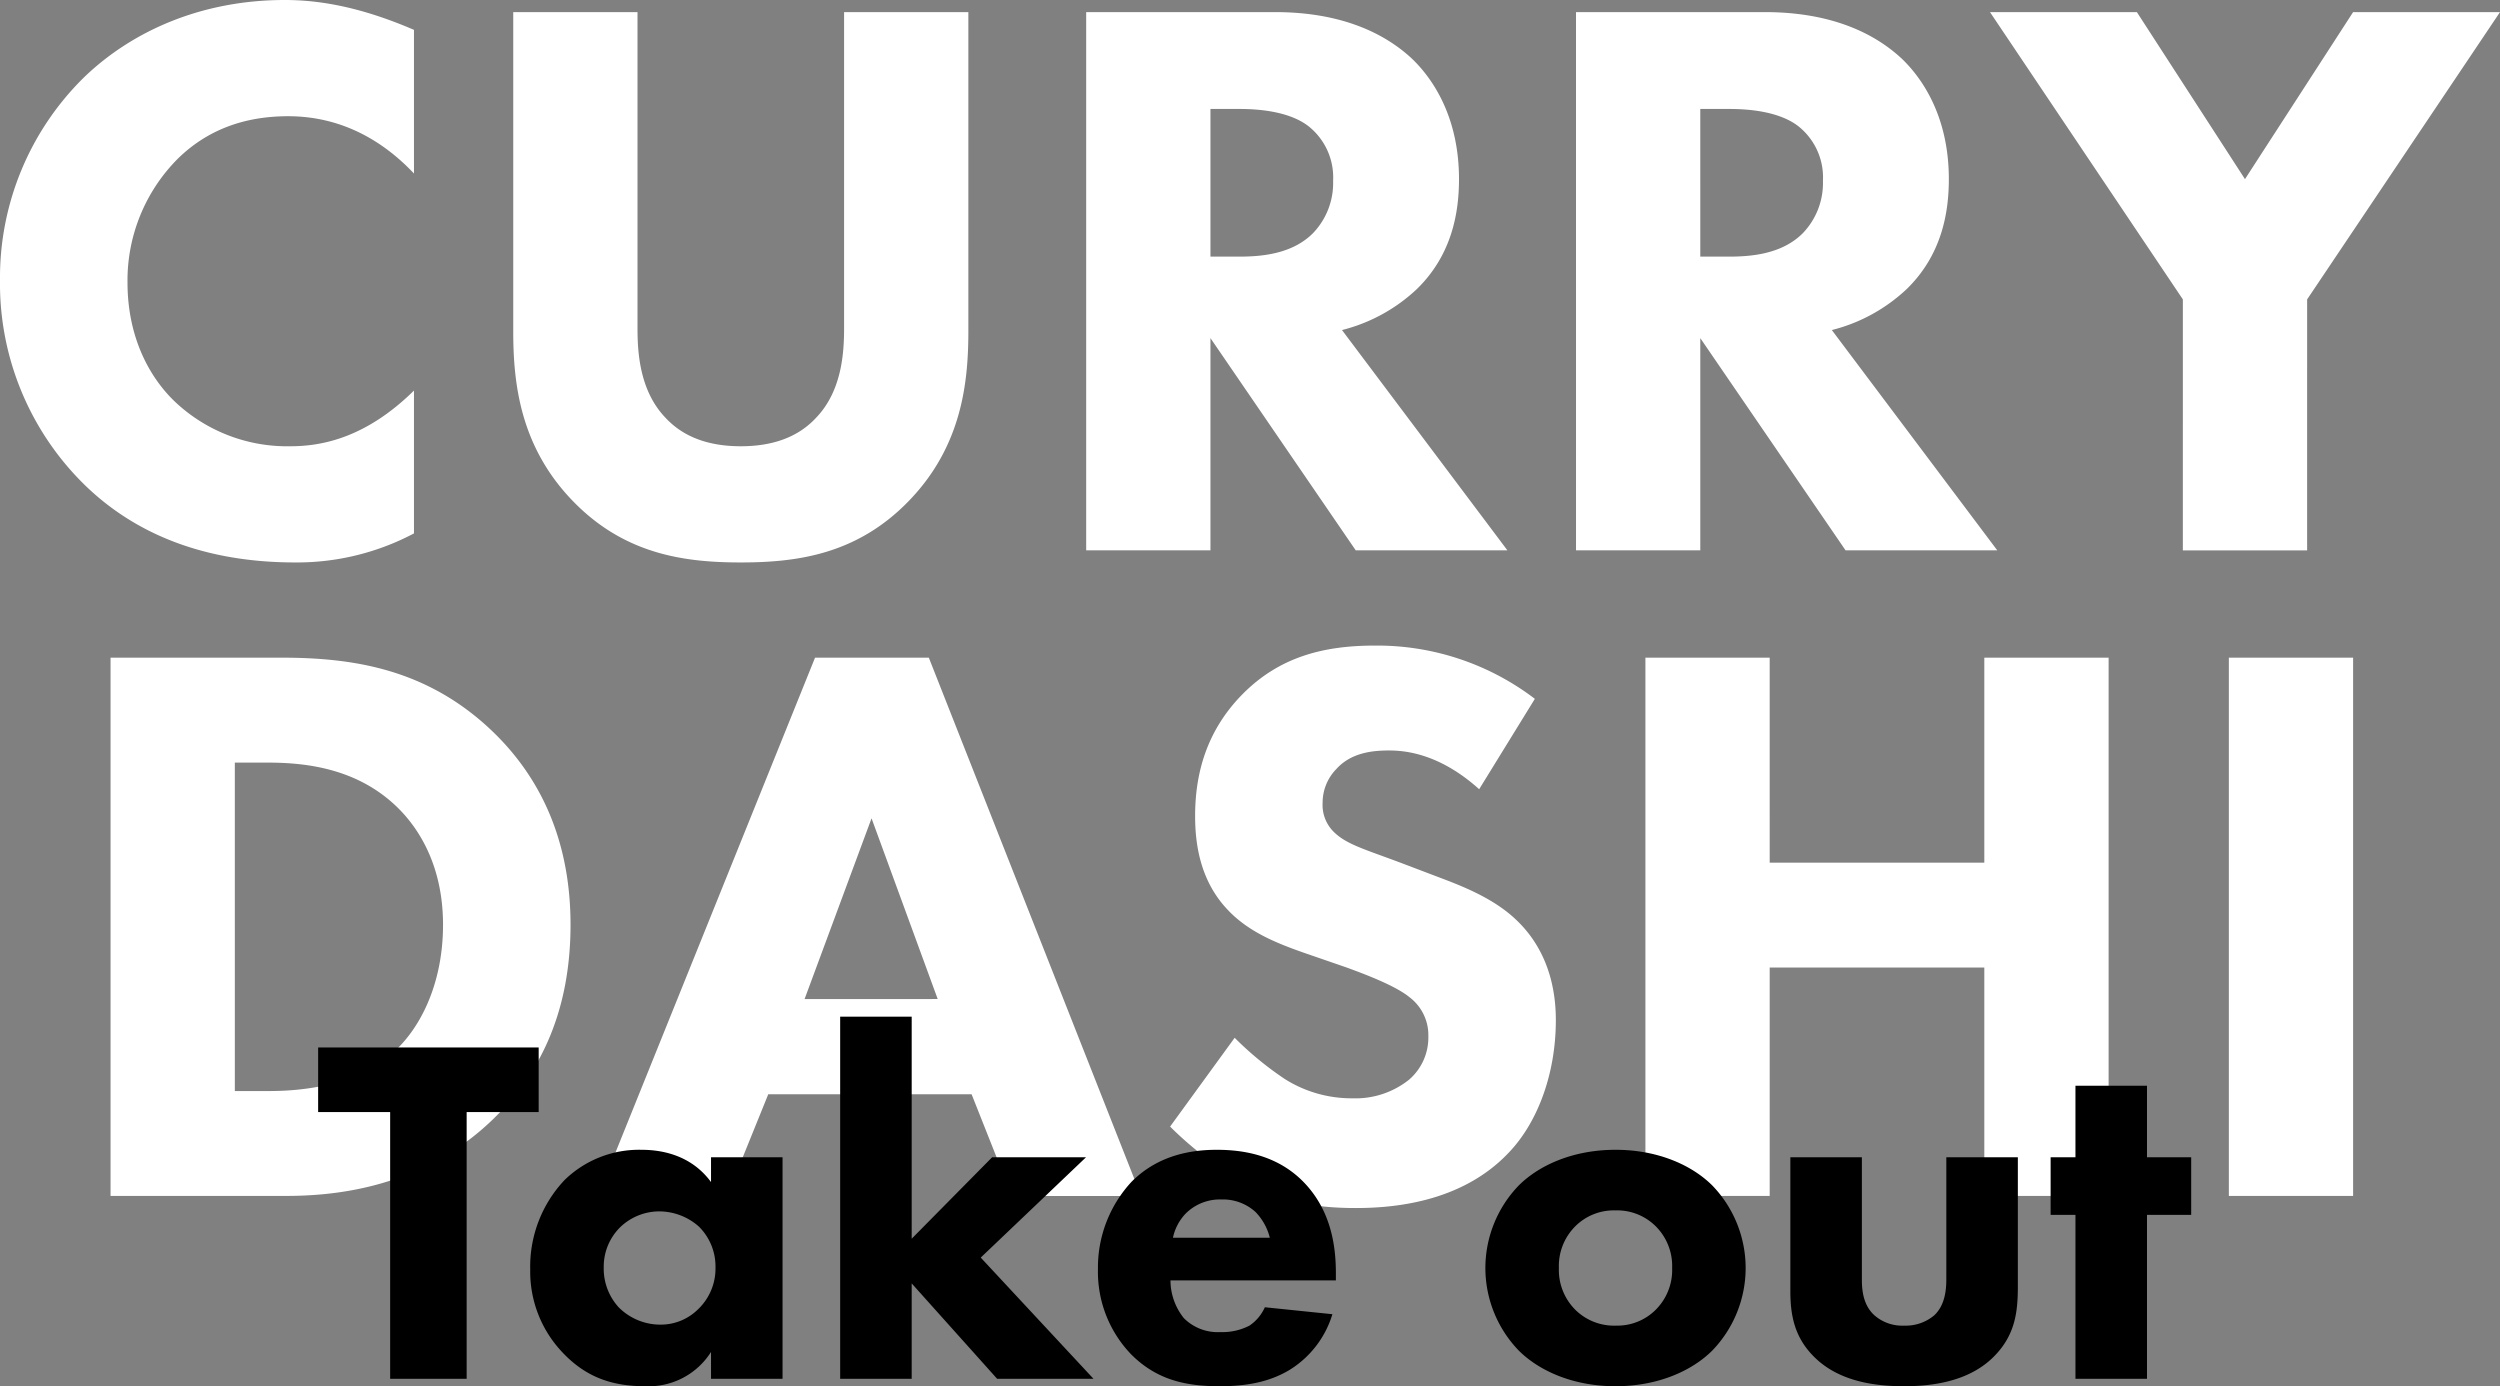 <svg xmlns="http://www.w3.org/2000/svg" width="402.658" height="223.27" viewBox="0 0 402.658 223.27"><rect x="0" y="0" width="402.658" height="223.27" fill="#808080" stroke="none"/><defs><style>.a{fill:#fff;}</style></defs><g transform="translate(14 -1577.43)"><g transform="translate(-661.2 957.63)"><path class="a" d="M-86.124-5.293c-7.668,7.538-14.687,8.968-19.886,8.968A26.312,26.312,0,0,1-124.726-3.6c-3.9-3.769-7.538-10.138-7.538-19.106a27.767,27.767,0,0,1,8.188-20.016c4.549-4.419,10.4-6.759,17.676-6.759,9.228,0,15.857,4.549,20.276,9.228V-63.391c-8.448-3.639-15.077-4.809-20.8-4.809-13.517,0-24.695,5.069-32.363,12.477A45.219,45.219,0,0,0-152.8-23.1,45.387,45.387,0,0,0-139.283,9.784c7.279,7.149,18.066,12.607,34.053,12.607a40.279,40.279,0,0,0,19.106-4.679ZM3.168-66.25H-16.848v50.82c0,3.769-.26,10.138-4.549,14.557C-24.906,2.9-29.715,3.675-33.484,3.675S-42.063,2.9-45.572-.874c-4.289-4.419-4.549-10.788-4.549-14.557V-66.25H-70.137v51.339c0,8.318,1.04,18.586,9.618,27.424,8.318,8.578,17.936,9.878,27.034,9.878s18.716-1.3,27.034-9.878C2.128,3.675,3.168-6.593,3.168-14.911Zm18.976,0V20.442H42.16V-13.741l23.4,34.183H89.99L63.346-15.041A27.278,27.278,0,0,0,75.433-21.67c5.589-5.459,6.759-12.217,6.759-17.676,0-9.618-3.9-15.857-7.538-19.366-4.159-3.9-11.048-7.538-22.1-7.538Zm20.016,15.6h4.679c2.6,0,7.8.26,11.048,2.729a10.519,10.519,0,0,1,4.029,8.838,11.67,11.67,0,0,1-3.249,8.448c-3.379,3.379-8.318,3.769-11.958,3.769H42.16Zm58.878-15.6V20.442h20.016V-13.741l23.4,34.183h24.435L142.24-15.041a27.278,27.278,0,0,0,12.088-6.629c5.589-5.459,6.759-12.217,6.759-17.676,0-9.618-3.9-15.857-7.538-19.366-4.159-3.9-11.048-7.538-22.1-7.538Zm20.016,15.6h4.679c2.6,0,7.8.26,11.048,2.729a10.519,10.519,0,0,1,4.029,8.838,11.67,11.67,0,0,1-3.249,8.448c-3.379,3.379-8.318,3.769-11.958,3.769h-4.549Zm77.724,71.1h20.016V-19.98L249.858-66.25H226.2l-17.416,26.9L191.37-66.25H167.714L198.778-19.98ZM-134.994,37.728v86.692h28.074c7.279,0,22.225-.91,34.183-13,7.149-7.149,11.828-17.027,11.828-30.674,0-13.517-4.809-23.655-12.477-31.064-10.658-10.268-22.745-11.958-34.183-11.958Zm20.016,16.9h5.329c6.109,0,14.557.91,21.056,7.408,3.379,3.379,7.149,9.358,7.149,18.716,0,9.618-3.769,17.027-8.448,20.926-6.5,5.459-15.6,5.849-19.756,5.849h-5.329Zm125.164,69.8h20.8L-3.2,37.728H-21.527L-56.49,124.421h20.8l6.629-16.377H3.688Zm-33.4-31.714,10.788-29.114L-1.771,92.707ZM94.409,44.357a41.9,41.9,0,0,0-25.735-8.578c-8.058,0-15.337,1.69-21.446,7.928-5.2,5.329-7.538,11.828-7.538,19.5,0,4.159.65,10.268,5.2,15.077,3.379,3.639,8.058,5.459,12.088,6.889l7.149,2.469c2.469.91,7.8,2.859,10.138,4.809a7.644,7.644,0,0,1,2.989,6.239,8.97,8.97,0,0,1-3.119,7.019,13.842,13.842,0,0,1-9.1,2.989,20.139,20.139,0,0,1-10.918-3.119,53.08,53.08,0,0,1-8.058-6.629l-10.4,14.3A55.14,55.14,0,0,0,48.4,122.731c5.459,2.729,10.918,3.639,17.156,3.639,5.719,0,16.9-.78,24.565-8.838,4.549-4.679,7.668-12.477,7.668-21.446,0-5.069-1.3-11.308-6.369-16.117-3.379-3.249-8.058-5.2-11.828-6.629l-6.5-2.469c-5.849-2.21-8.838-2.989-10.918-4.939a6.081,6.081,0,0,1-1.95-4.809,7.753,7.753,0,0,1,2.21-5.459c2.34-2.6,5.719-2.989,8.448-2.989,2.469,0,8.058.39,14.557,6.239Zm37.822-6.629H112.216v86.692h20.016V87.638H166.8v36.782H186.82V37.728H166.8V70.742H132.232Zm73.955,0v86.692H226.2V37.728Z" transform="translate(800 688)"/></g><path d="M-115.24-42.96v-10.4h-35.52v10.4h11.6V0h12.32V-42.96Zm27.76,11.28c-3.28-4.48-8.16-5.2-11.2-5.2A17.2,17.2,0,0,0-111.08-32a20.318,20.318,0,0,0-5.52,14.4,18.88,18.88,0,0,0,5.2,13.36c3.92,4.16,8.24,5.44,13.36,5.44A11.889,11.889,0,0,0-87.48-4.32V0h11.52V-35.68H-87.48Zm-8.32,4.72a9.641,9.641,0,0,1,6.4,2.48,9.048,9.048,0,0,1,2.64,6.56,9.063,9.063,0,0,1-2.8,6.72,8.533,8.533,0,0,1-6,2.48,9.462,9.462,0,0,1-6.8-2.8,9.2,9.2,0,0,1-2.4-6.4,8.915,8.915,0,0,1,2.64-6.48A9.082,9.082,0,0,1-95.8-26.96Zm29.12-31.36V0h11.52V-15.36L-41.4,0h15.52L-44.04-19.52l16.96-16.16H-42.2L-55.16-22.56V-58.32Zm53.6,35.6a8.013,8.013,0,0,1,2-3.84,7.806,7.806,0,0,1,5.84-2.32,7.781,7.781,0,0,1,5.44,2,9.073,9.073,0,0,1,2.32,4.16Zm26.24,5.68c0-4.4-.8-10-5.04-14.48-4.4-4.64-10.16-5.36-14.16-5.36s-9.36.8-13.68,5.12a20.316,20.316,0,0,0-5.44,14.08A19.166,19.166,0,0,0-19.8-3.92C-15.64.24-10.92,1.2-5.56,1.2c4,0,7.84-.56,11.28-2.64A15.953,15.953,0,0,0,12.6-10.4L1.72-11.52A6.983,6.983,0,0,1-.76-8.56,9.463,9.463,0,0,1-5.4-7.52a7.73,7.73,0,0,1-5.92-2.24,9.749,9.749,0,0,1-2.16-6.08H13.16Zm66-.8A19.172,19.172,0,0,0,73.8-31.12c-3.2-3.2-8.64-5.76-15.6-5.76s-12.4,2.56-15.6,5.76a19.172,19.172,0,0,0-5.36,13.28A19.172,19.172,0,0,0,42.6-4.56c3.2,3.2,8.64,5.76,15.6,5.76S70.6-1.36,73.8-4.56A19.172,19.172,0,0,0,79.16-17.84ZM58.2-27.12a8.8,8.8,0,0,1,6.48,2.56,9.031,9.031,0,0,1,2.64,6.72,9.031,9.031,0,0,1-2.64,6.72,8.745,8.745,0,0,1-6.4,2.56,8.872,8.872,0,0,1-6.56-2.56,9.053,9.053,0,0,1-2.64-6.72,9.031,9.031,0,0,1,2.64-6.72A8.8,8.8,0,0,1,58.2-27.12Zm28.16-8.56v21.52c0,3.92.64,7.52,3.92,10.72,4.08,4,10,4.64,14.4,4.64,4.24,0,10.24-.64,14.32-4.64,3.6-3.52,4-7.36,4-11.44v-20.8H111.48V-16c0,1.76-.24,4.16-1.92,5.76a7.141,7.141,0,0,1-4.88,1.68,6.793,6.793,0,0,1-4.8-1.68c-1.84-1.68-2-4.16-2-5.76V-35.68Zm64.56,9.28v-9.28H143.8V-47.2H132.28v11.52h-4v9.28h4V0H143.8V-26.4Z" transform="translate(188 1799.5)"/></g></svg>
